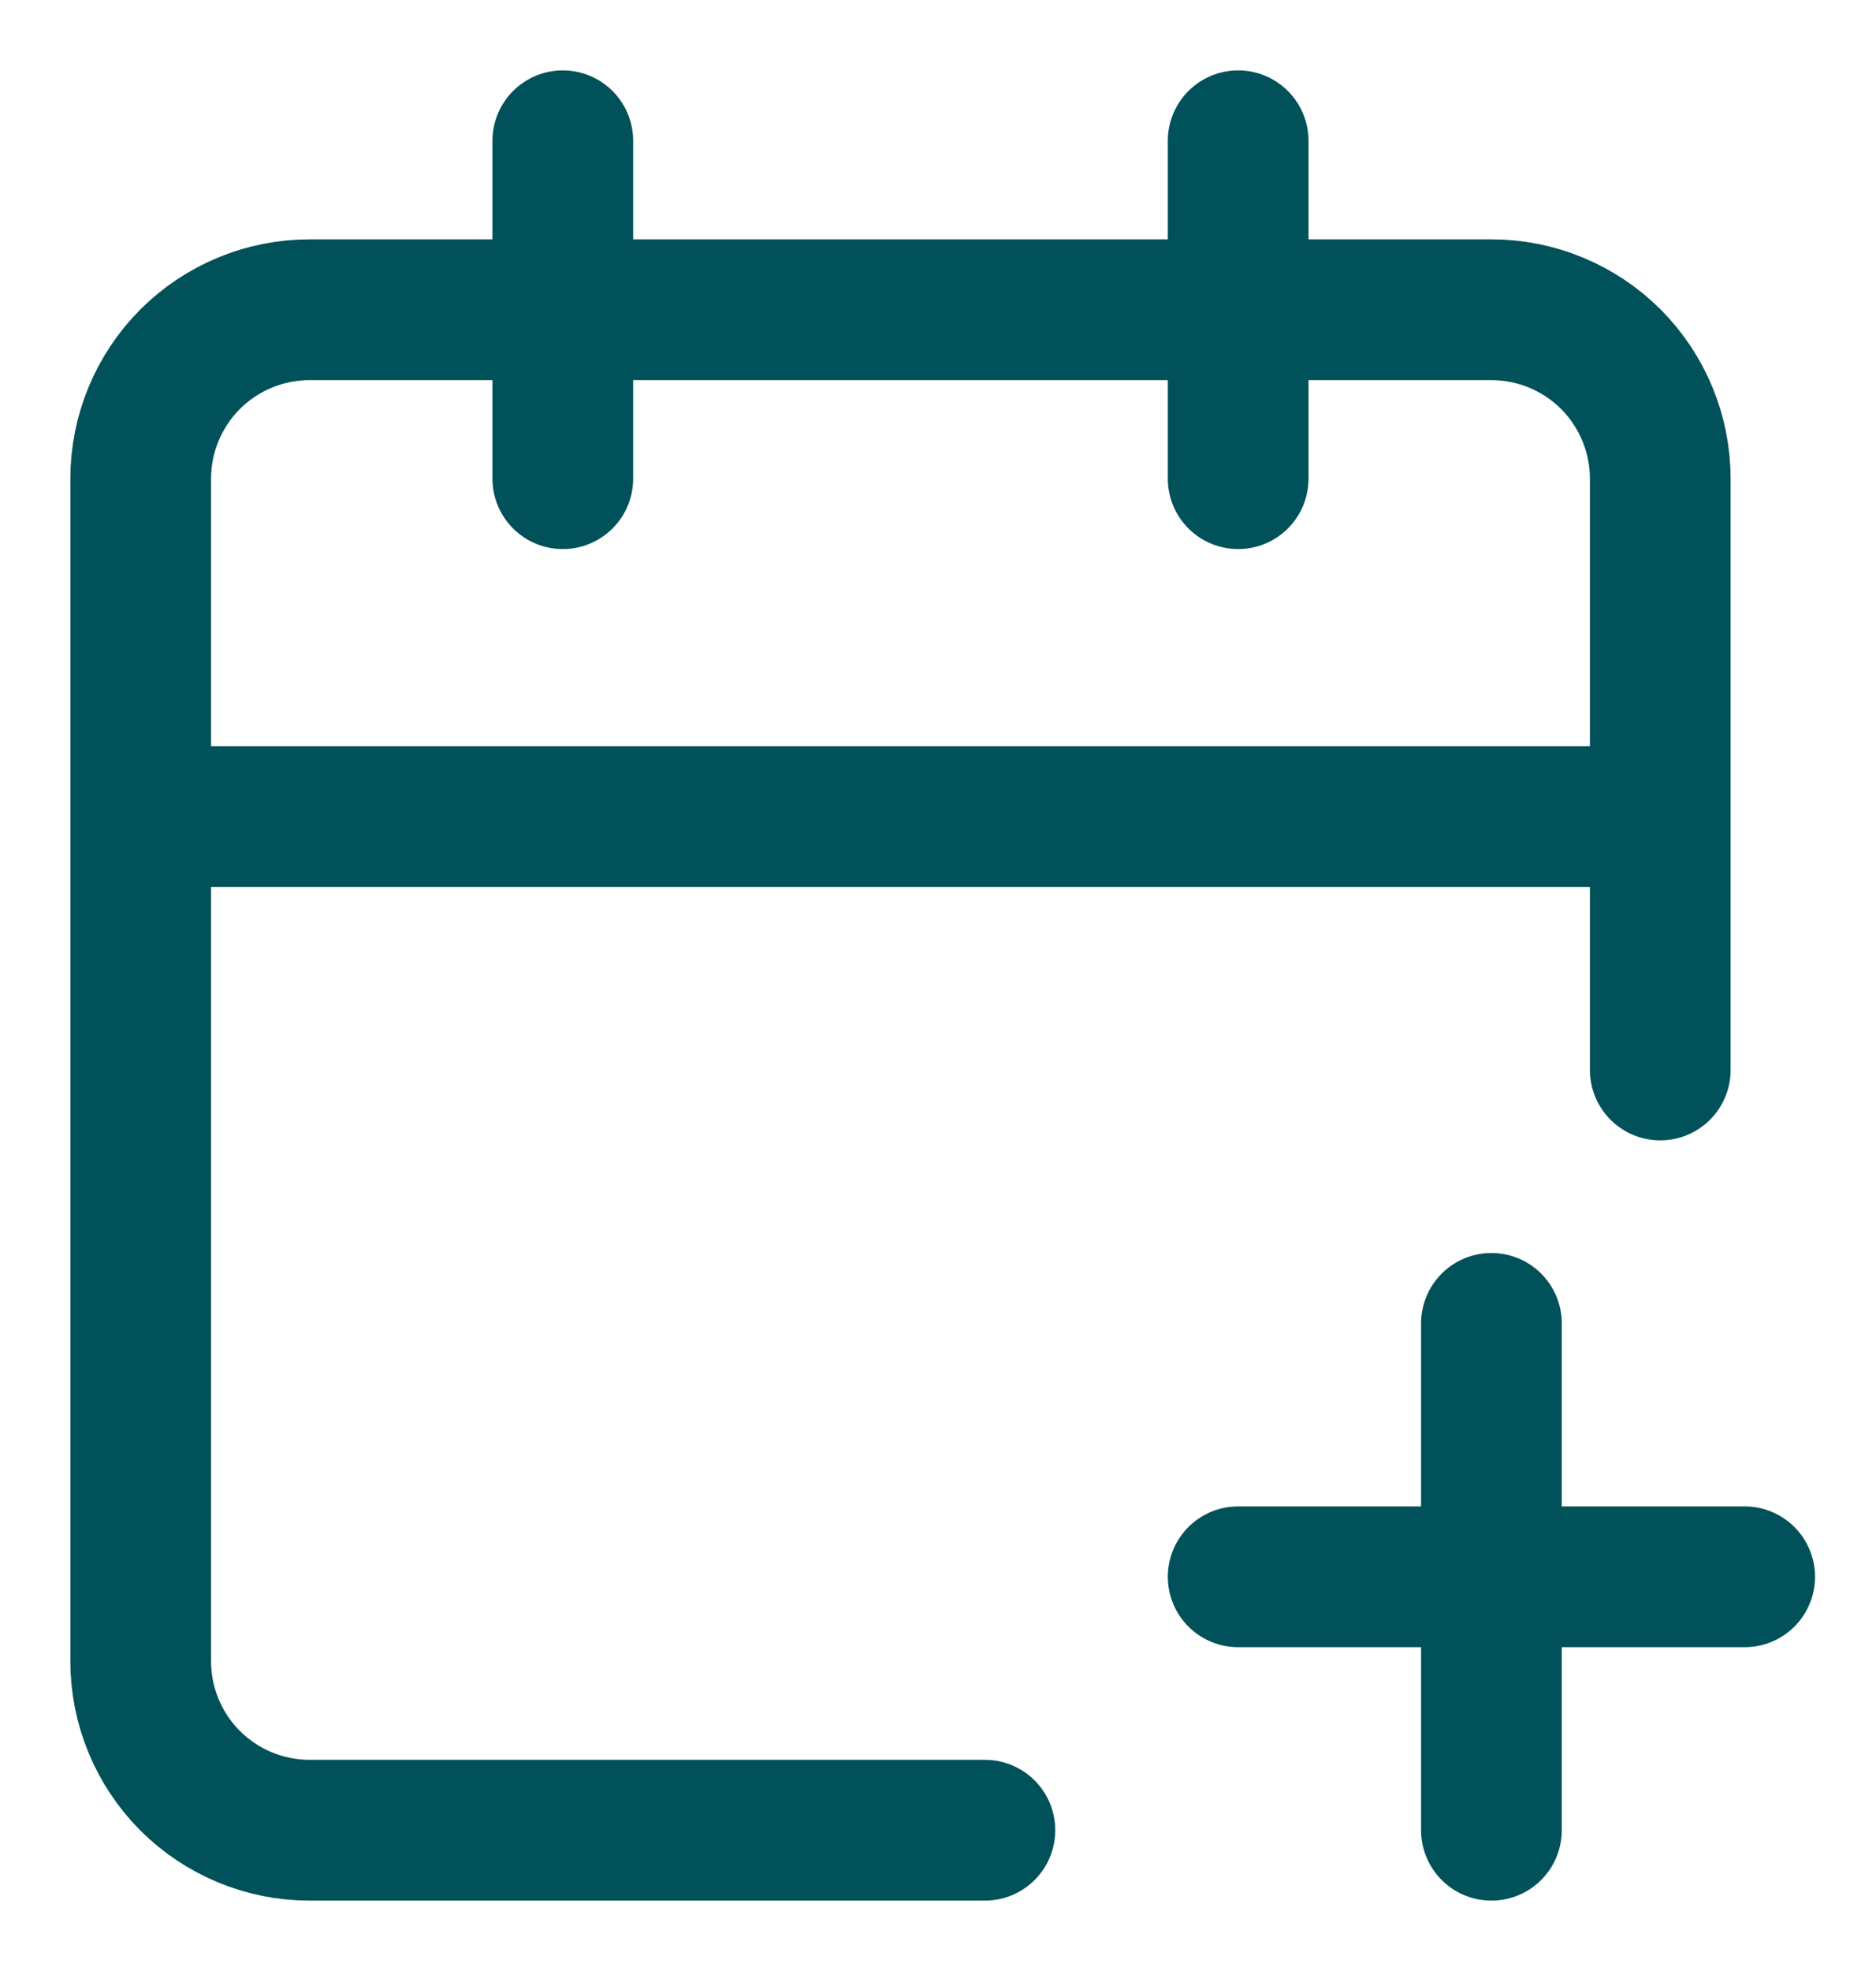 <svg width="20" height="21" viewBox="0 0 20 21" fill="none" xmlns="http://www.w3.org/2000/svg">
<path d="M17.7 11.4V5.1C17.7 4.623 17.51 4.165 17.173 3.827C16.835 3.49 16.377 3.3 15.9 3.3H3.3C2.823 3.3 2.365 3.49 2.027 3.827C1.69 4.165 1.5 4.623 1.5 5.1V17.7C1.5 18.177 1.69 18.635 2.027 18.973C2.365 19.31 2.823 19.5 3.3 19.5H10.5M13.2 1.5V5.1M6 1.5V5.1M1.5 8.7H17.7M15.9 14.1V19.5M13.2 16.8H18.6" stroke="#005159" stroke-width="1.5" stroke-linecap="round" stroke-linejoin="round"/>
</svg>
